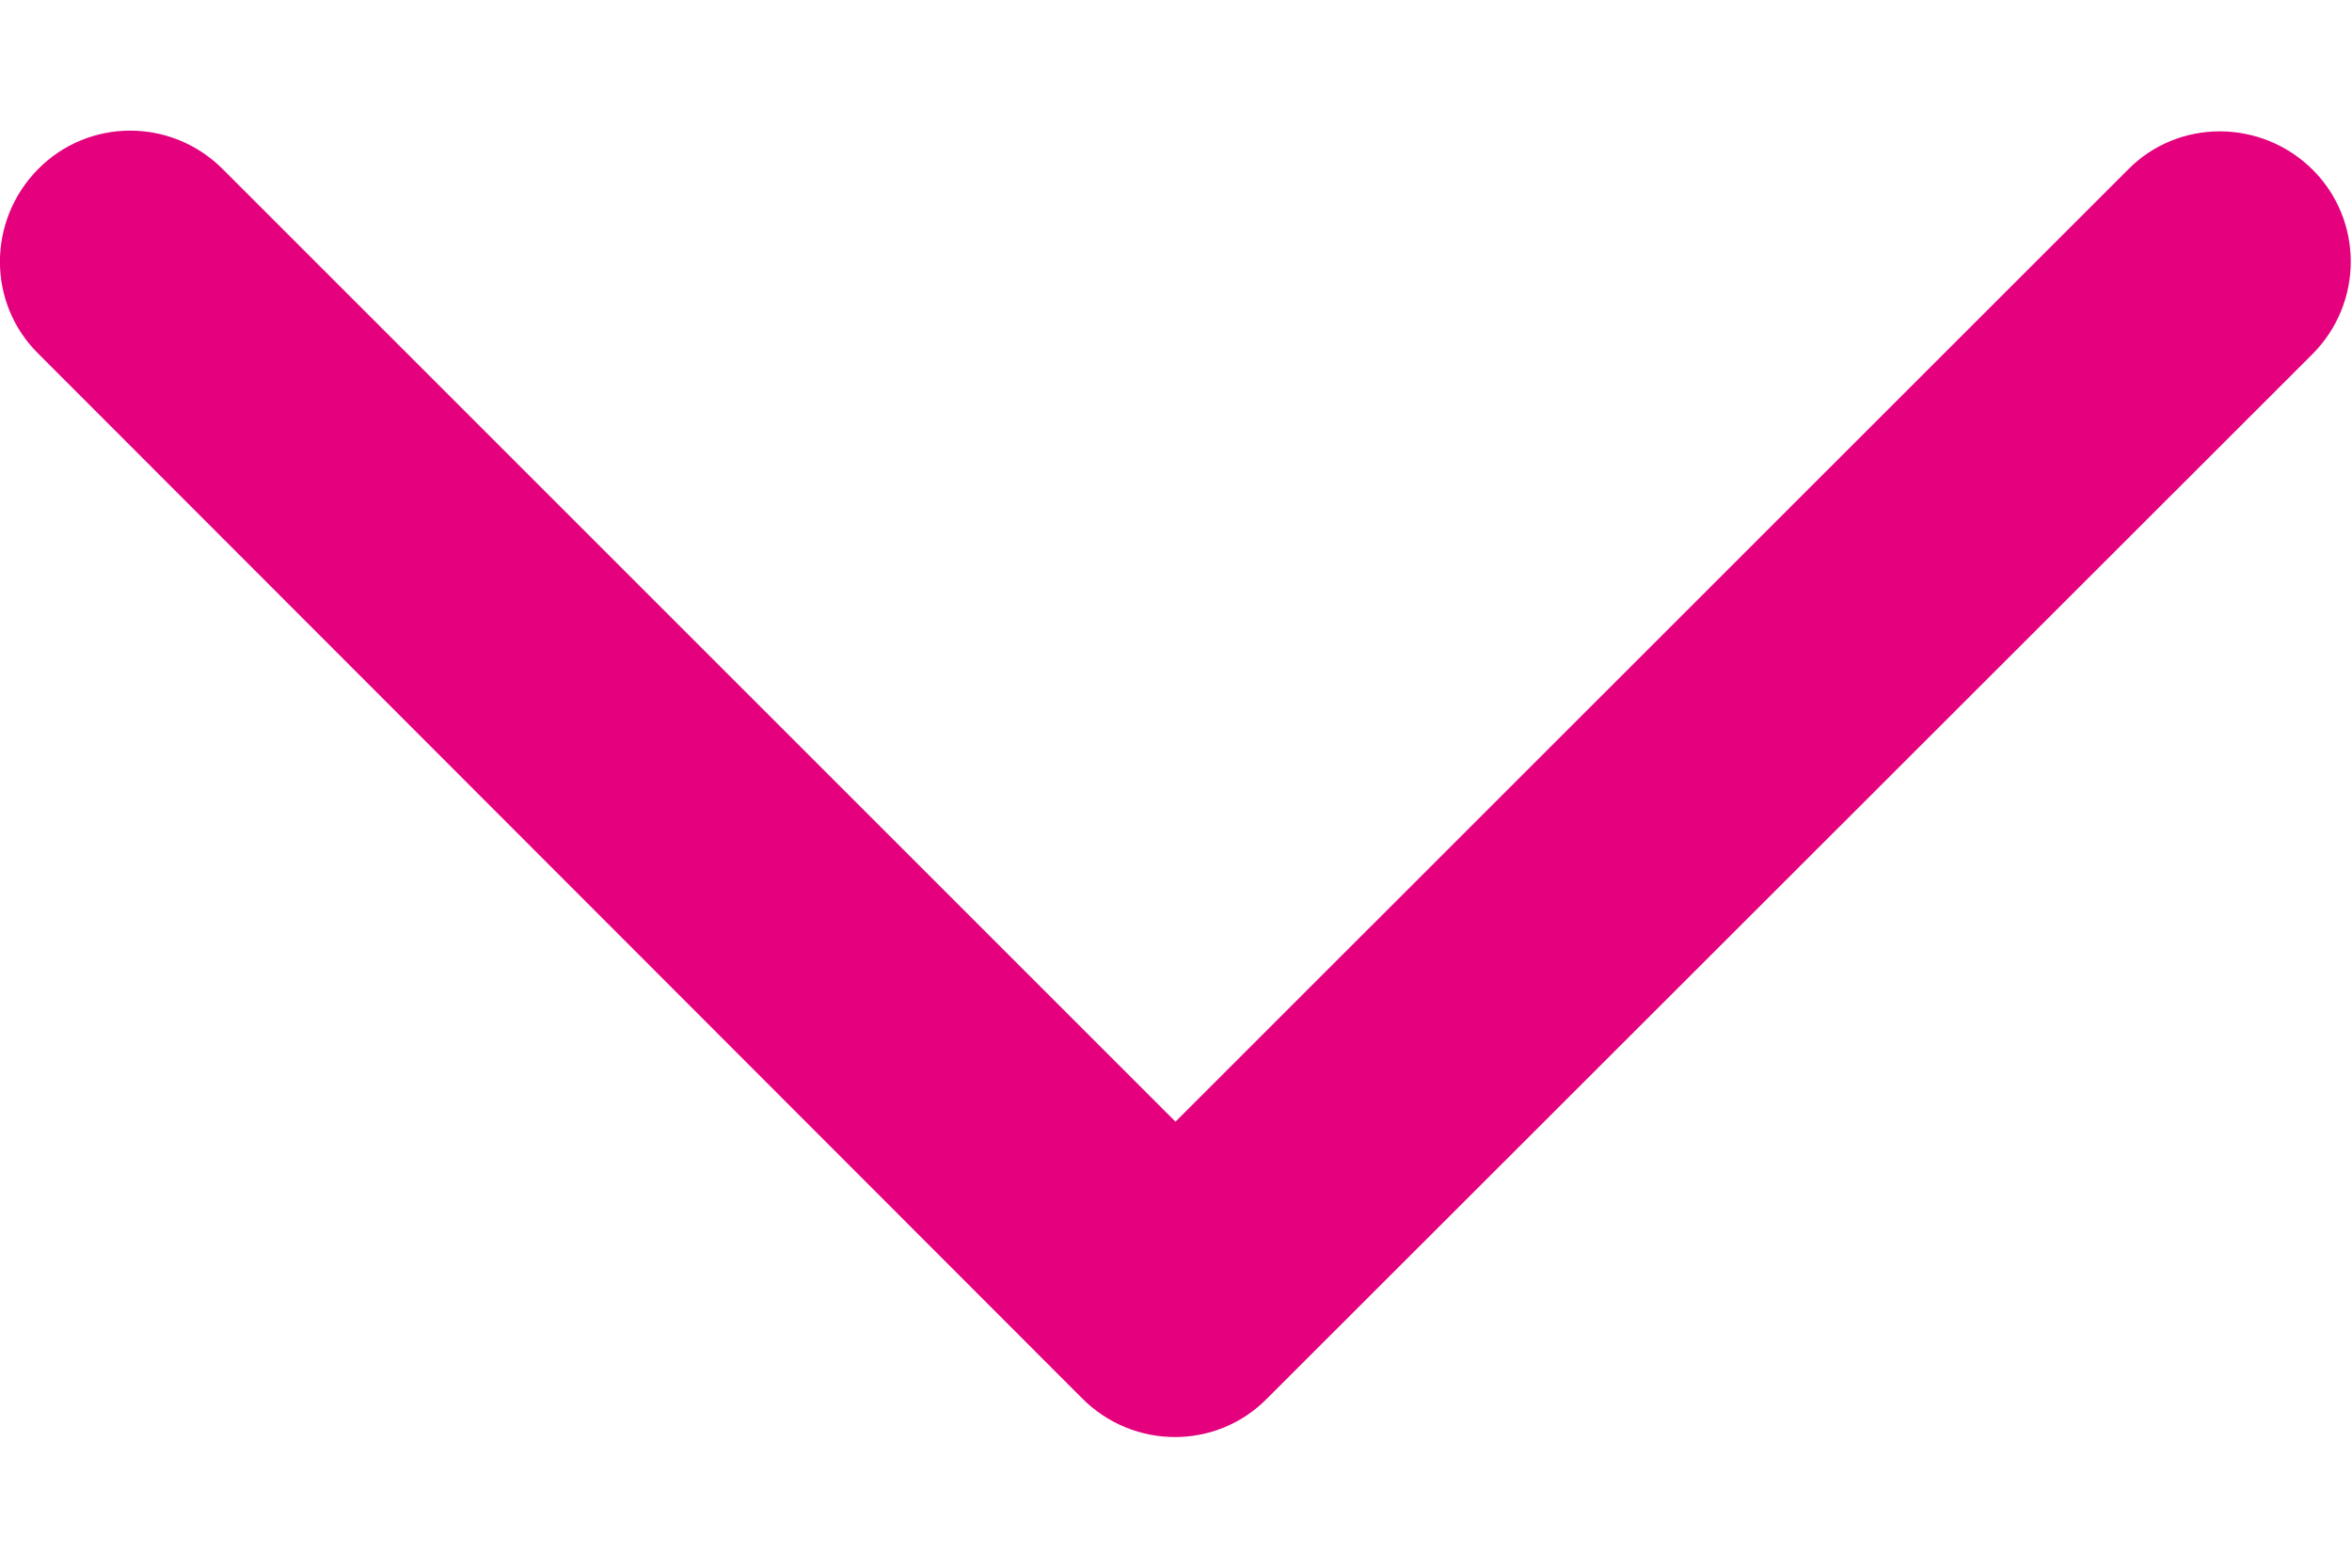 <svg width="9" height="6" viewBox="0 0 9 6" fill="none" xmlns="http://www.w3.org/2000/svg">
    <path
        d="M4.142 5.353C4.338 5.549 4.655 5.549 4.848 5.353L8.849 1.355C9.044 1.159 9.044 0.843 8.849 0.649C8.653 0.455 8.336 0.453 8.143 0.649L4.498 4.293L0.852 0.647C0.656 0.451 0.34 0.451 0.146 0.647C-0.048 0.843 -0.05 1.159 0.146 1.353L4.142 5.353Z"
        fill="#e5007d"/>
</svg>
